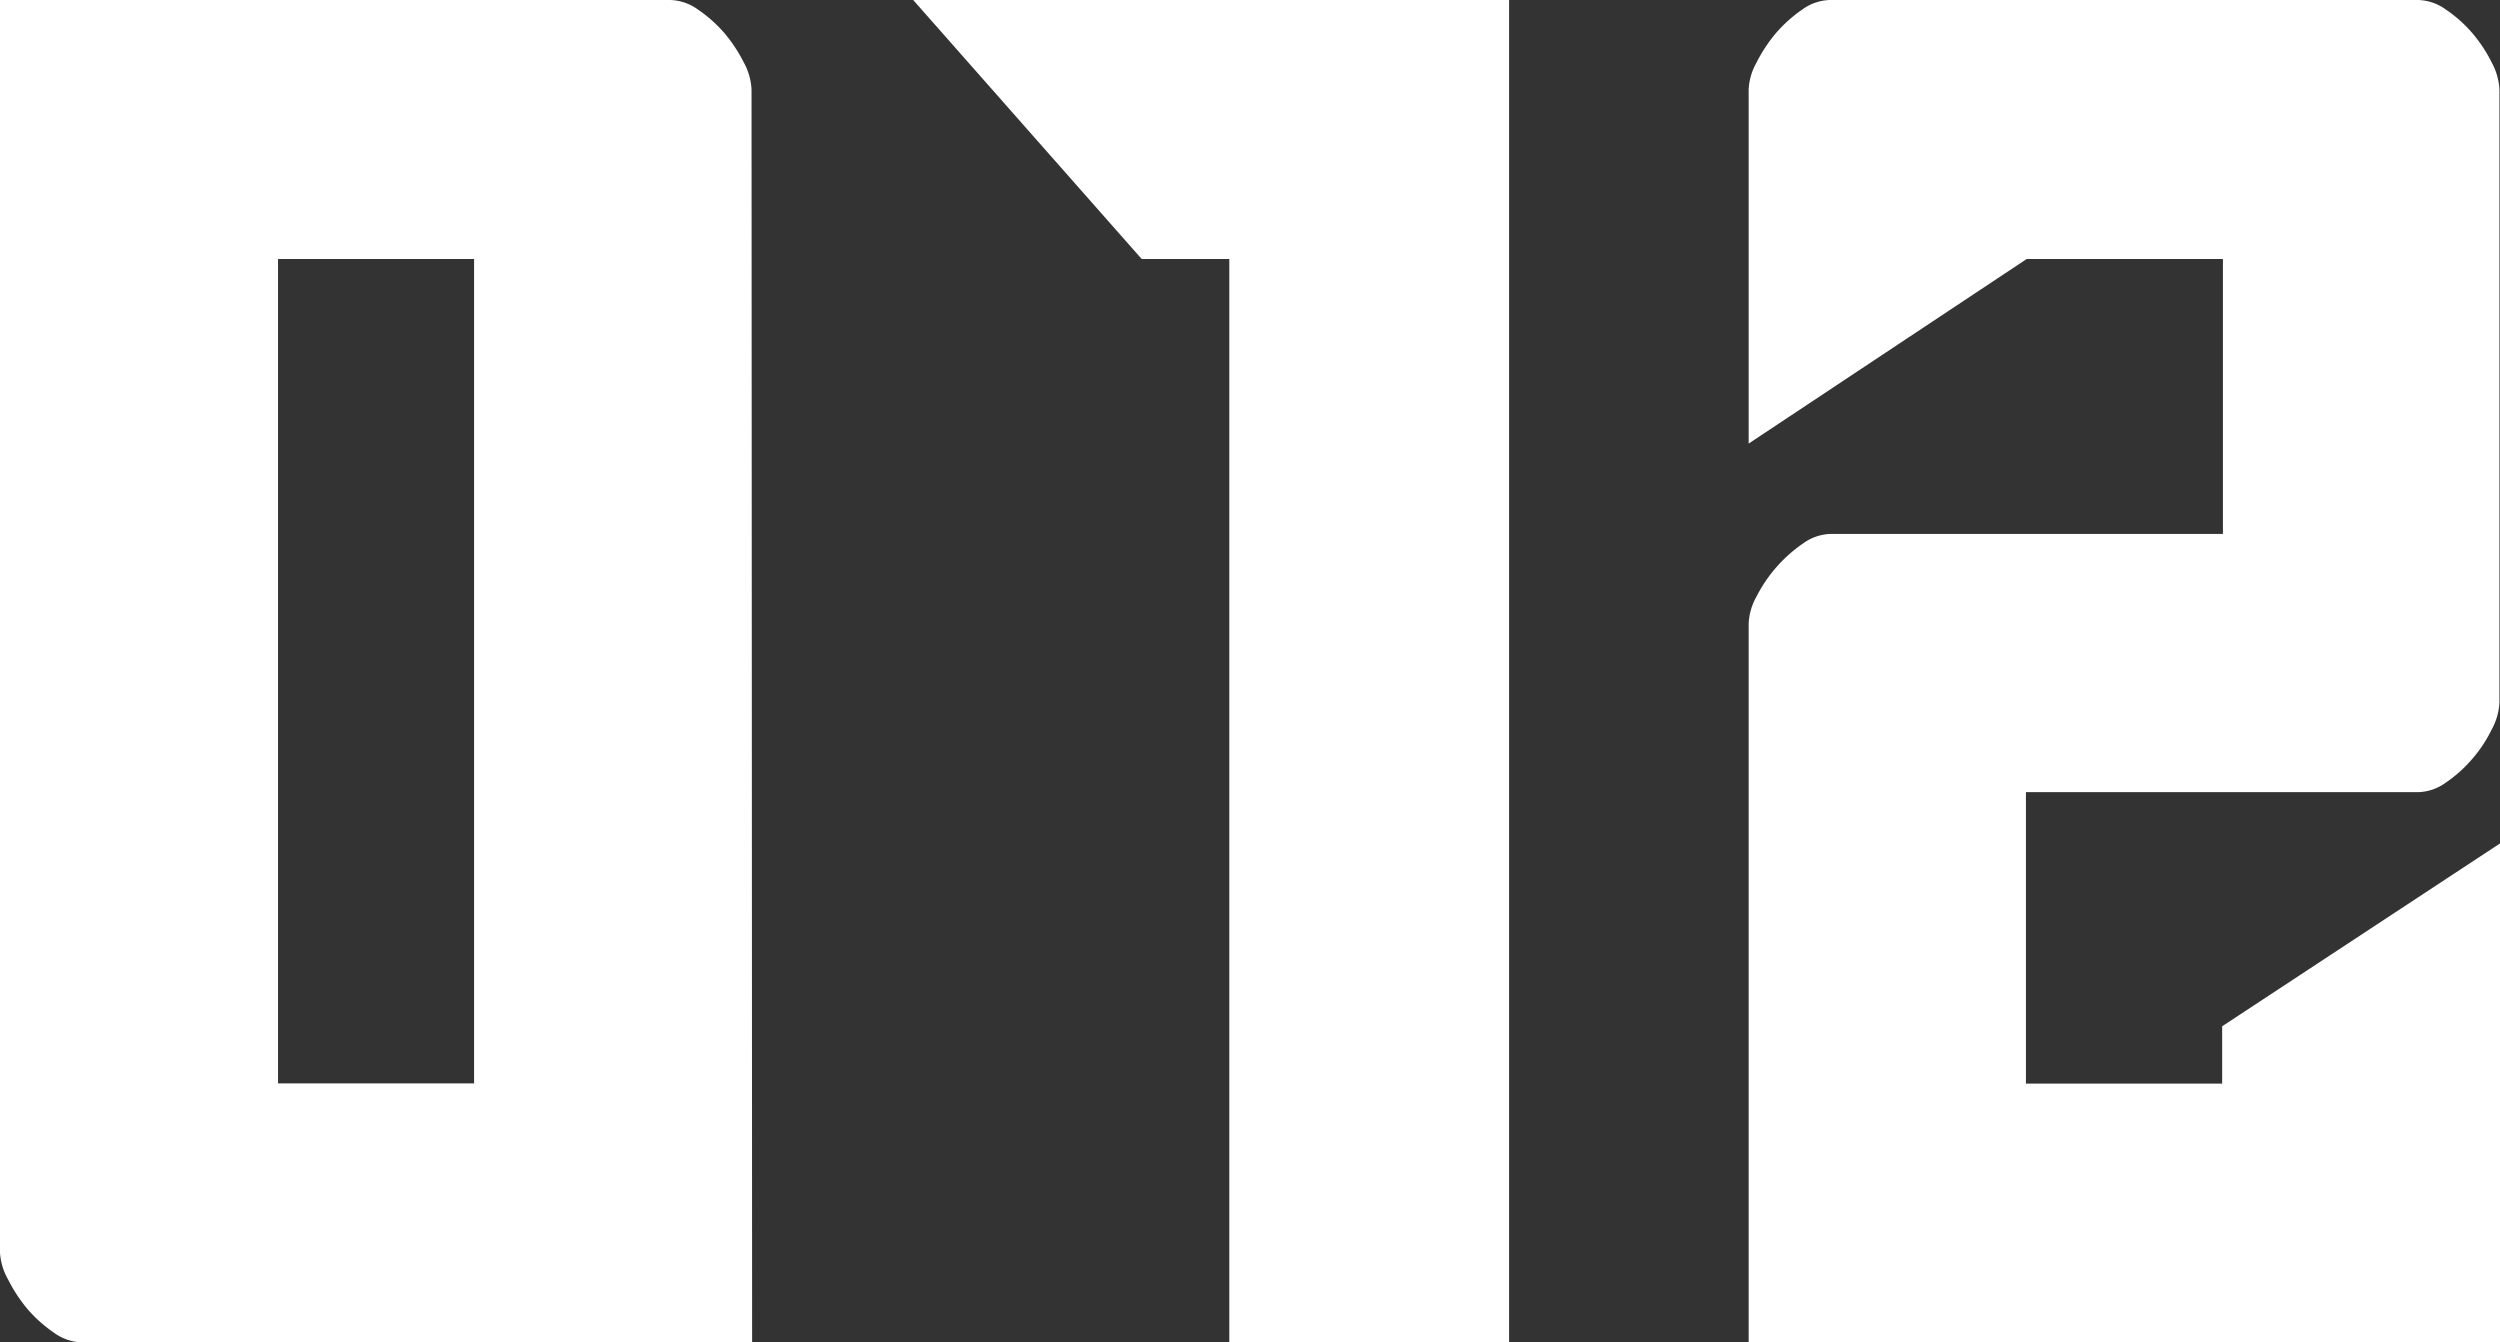 <svg xmlns="http://www.w3.org/2000/svg" viewBox="0 0 128.67 69.09"><rect x="0" y="0" width="128.67" height="69.09" fill="#333333" stroke="none"/><g data-name="レイヤー 2"><path d="M38.71 69.09H4.21a2.56 2.56 0 01-1.42-.49 7.06 7.06 0 01-1.37-1.22 7.84 7.84 0 01-1-1.52A3.2 3.2 0 010 64.48V0h34.5a2.56 2.56 0 011.42.49 7.06 7.06 0 011.37 1.22 7.84 7.84 0 011 1.52 3.2 3.2 0 01.39 1.38zM24.4 13.33H14.31v42.43H24.4zM77.67 0v69.09h-14.4V13.33h-4.51L47 0zM90 69.09v-37a3.09 3.09 0 01.4-1.38 7.4 7.4 0 012.4-2.74 2.53 2.53 0 011.42-.49h20.19V13.33h-10.1L90 22.83V4.61a3.09 3.09 0 01.4-1.38 7.78 7.78 0 011-1.52A7.11 7.11 0 0192.76.49 2.53 2.53 0 0194.18 0h30.28a2.53 2.53 0 011.42.49 6.78 6.78 0 011.37 1.22 7.42 7.42 0 011 1.52 3.2 3.2 0 01.39 1.38v31.55a3.16 3.16 0 01-.39 1.37 6.91 6.91 0 01-1 1.52 6.84 6.84 0 01-1.37 1.23 2.53 2.53 0 01-1.42.49h-20.19v15h10.1v-2.95l14.3-9.41v25.68z" fill="#fff" data-name="レイヤー 1"/></g></svg>